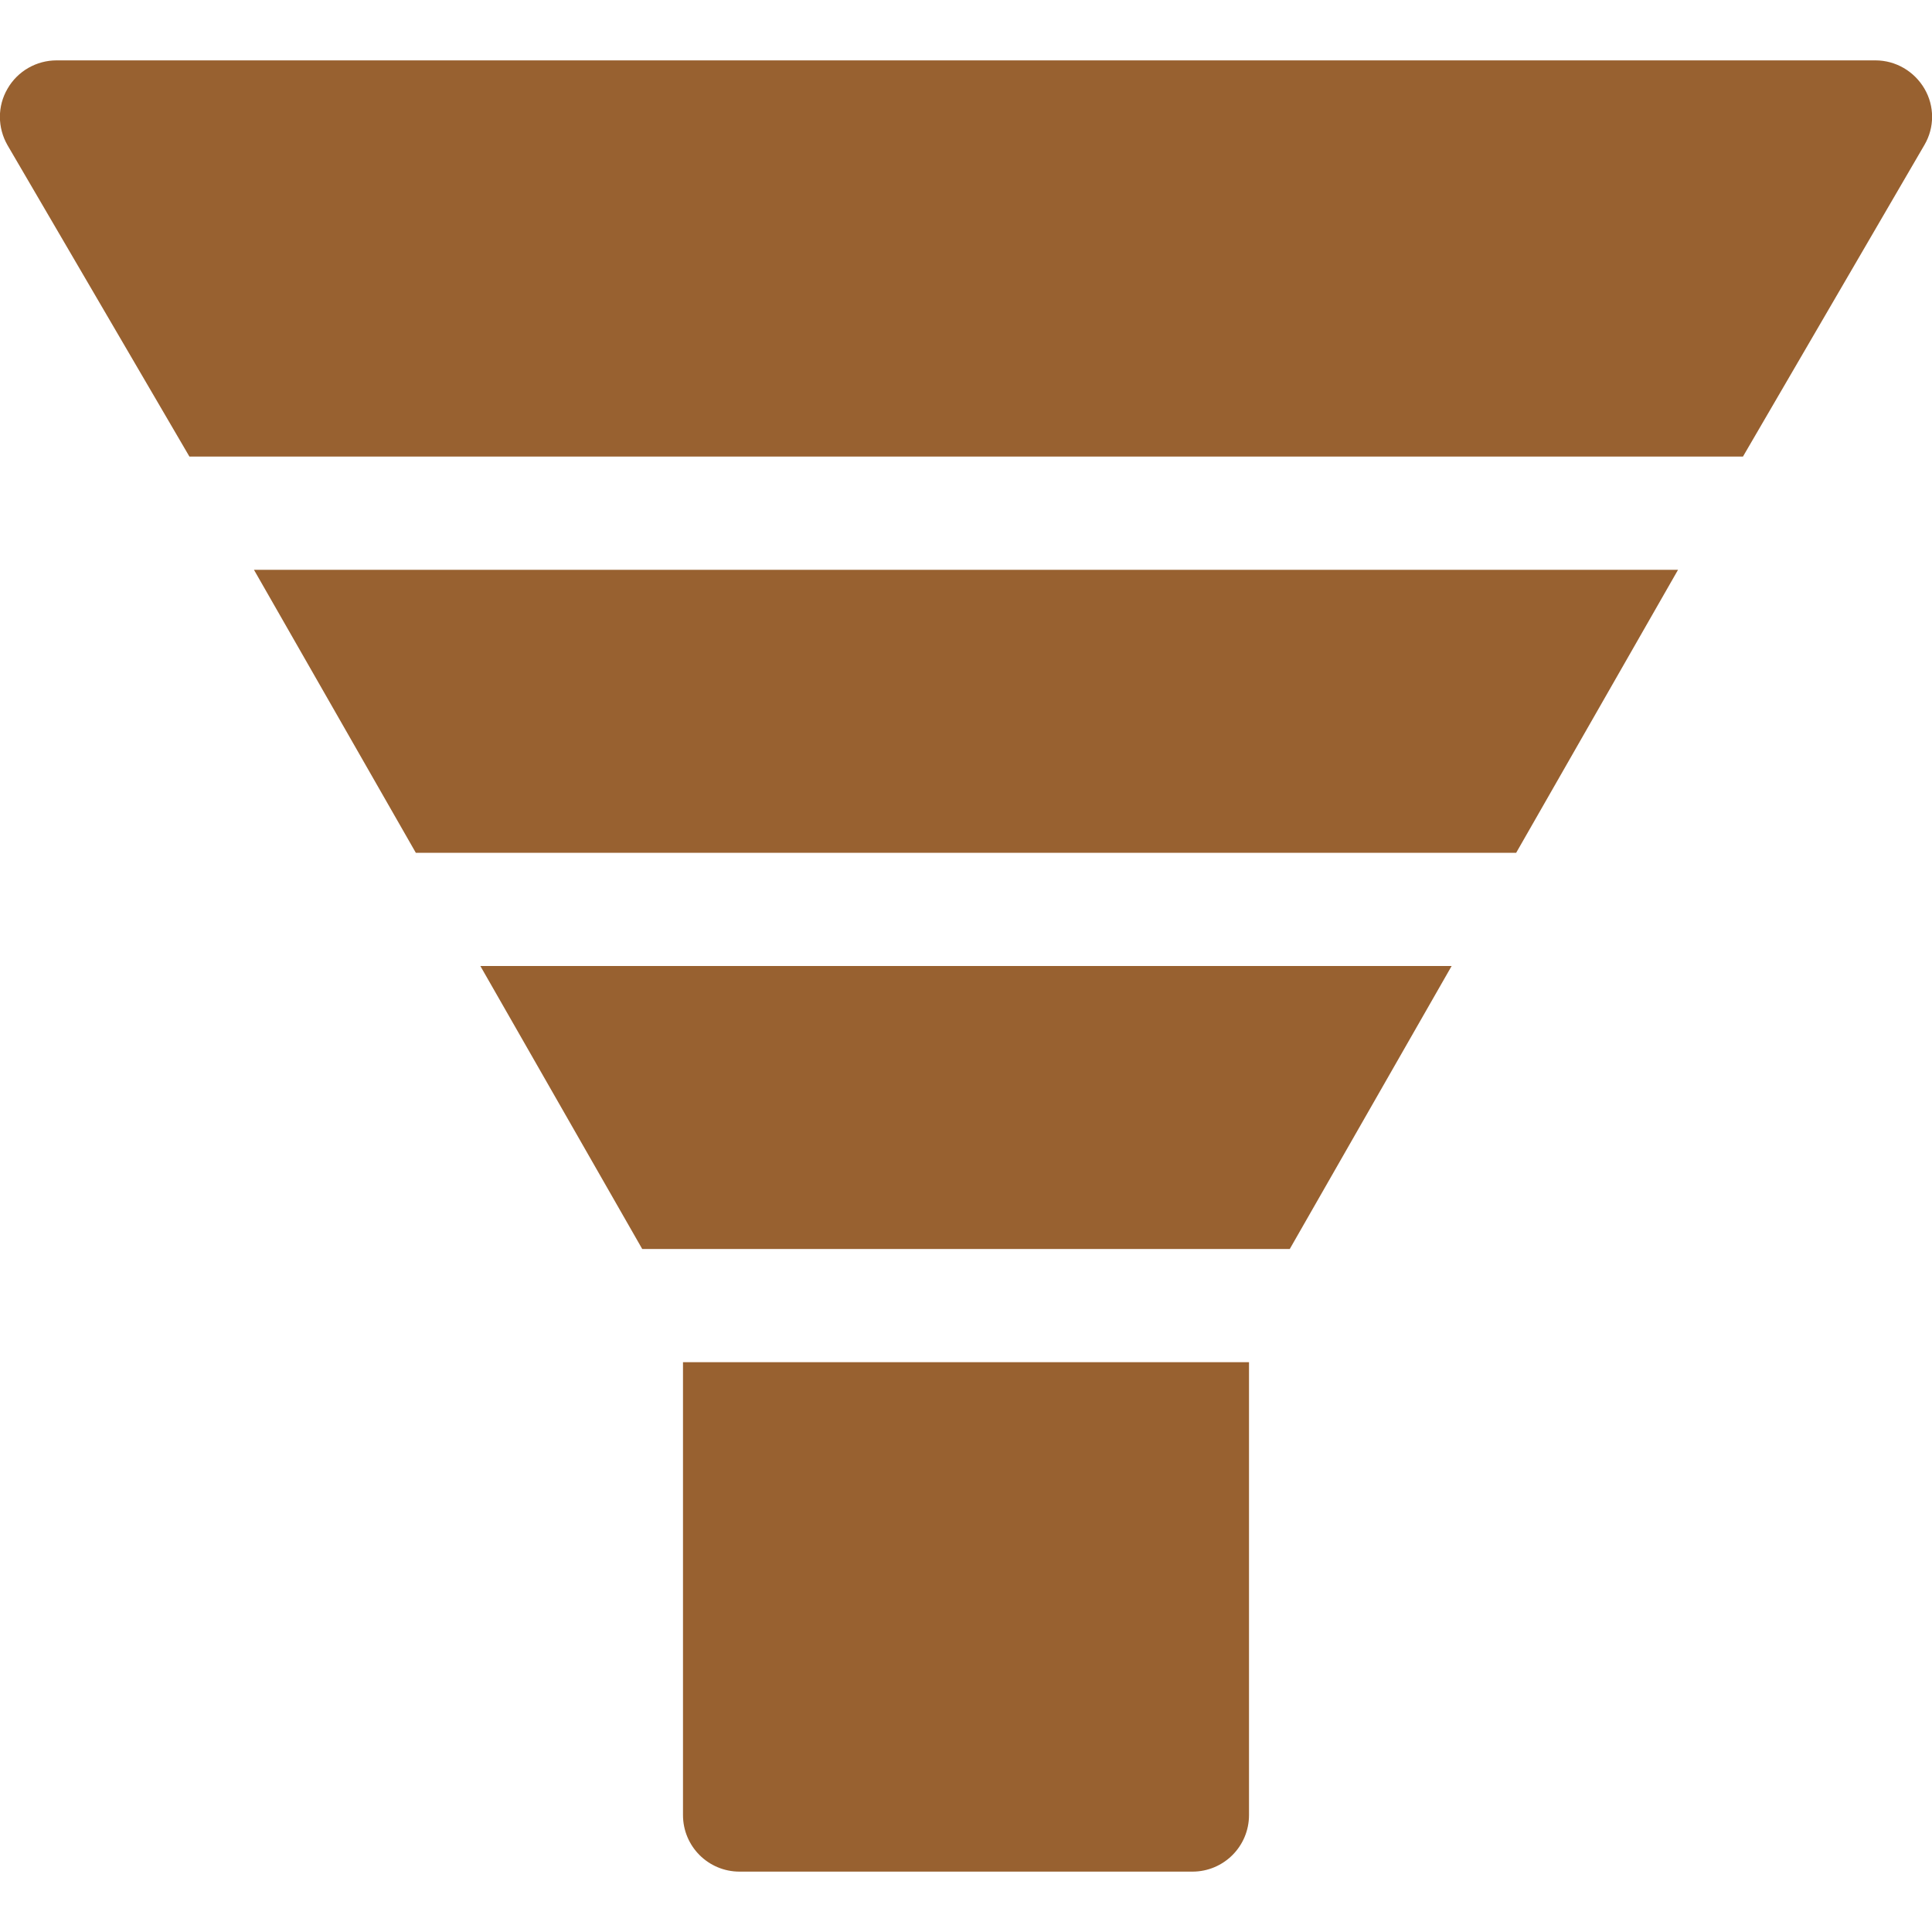 <?xml version="1.0" encoding="utf-8"?>
<!-- Generator: Adobe Illustrator 27.3.1, SVG Export Plug-In . SVG Version: 6.00 Build 0)  -->
<svg version="1.1" id="Capa_1" xmlns="http://www.w3.org/2000/svg" xmlns:xlink="http://www.w3.org/1999/xlink" x="0px" y="0px"
	 viewBox="0 0 512 512" style="enable-background:new 0 0 512 512;" xml:space="preserve">
<style type="text/css">
	.st0{fill:#986130;}
</style>
<g>
	<g>
		<path class="st0" d="M510,23.5c-2.7-4.6-7.6-7.5-13-7.5H15c-5.3,0-10.3,2.8-13,7.5c-2.7,4.6-2.7,10.3,0,15L50.2,121h411.7
			L510,38.4C512.7,33.8,512.7,28.1,510,23.5z"/>
	</g>
</g>
<g>
	<g>
		<polygon class="st0" points="127.3,256 170.2,331 341.8,331 384.7,256 		"/>
	</g>
</g>
<g>
	<g>
		<polygon class="st0" points="67.3,151 110.2,226 401.8,226 444.7,151 		"/>
	</g>
</g>
<g>
	<g>
		<path class="st0" d="M181,361v120c0,8.3,6.7,15,15,15h120c8.3,0,15-6.7,15-15V361H181z"/>
	</g>
</g>
</svg>
